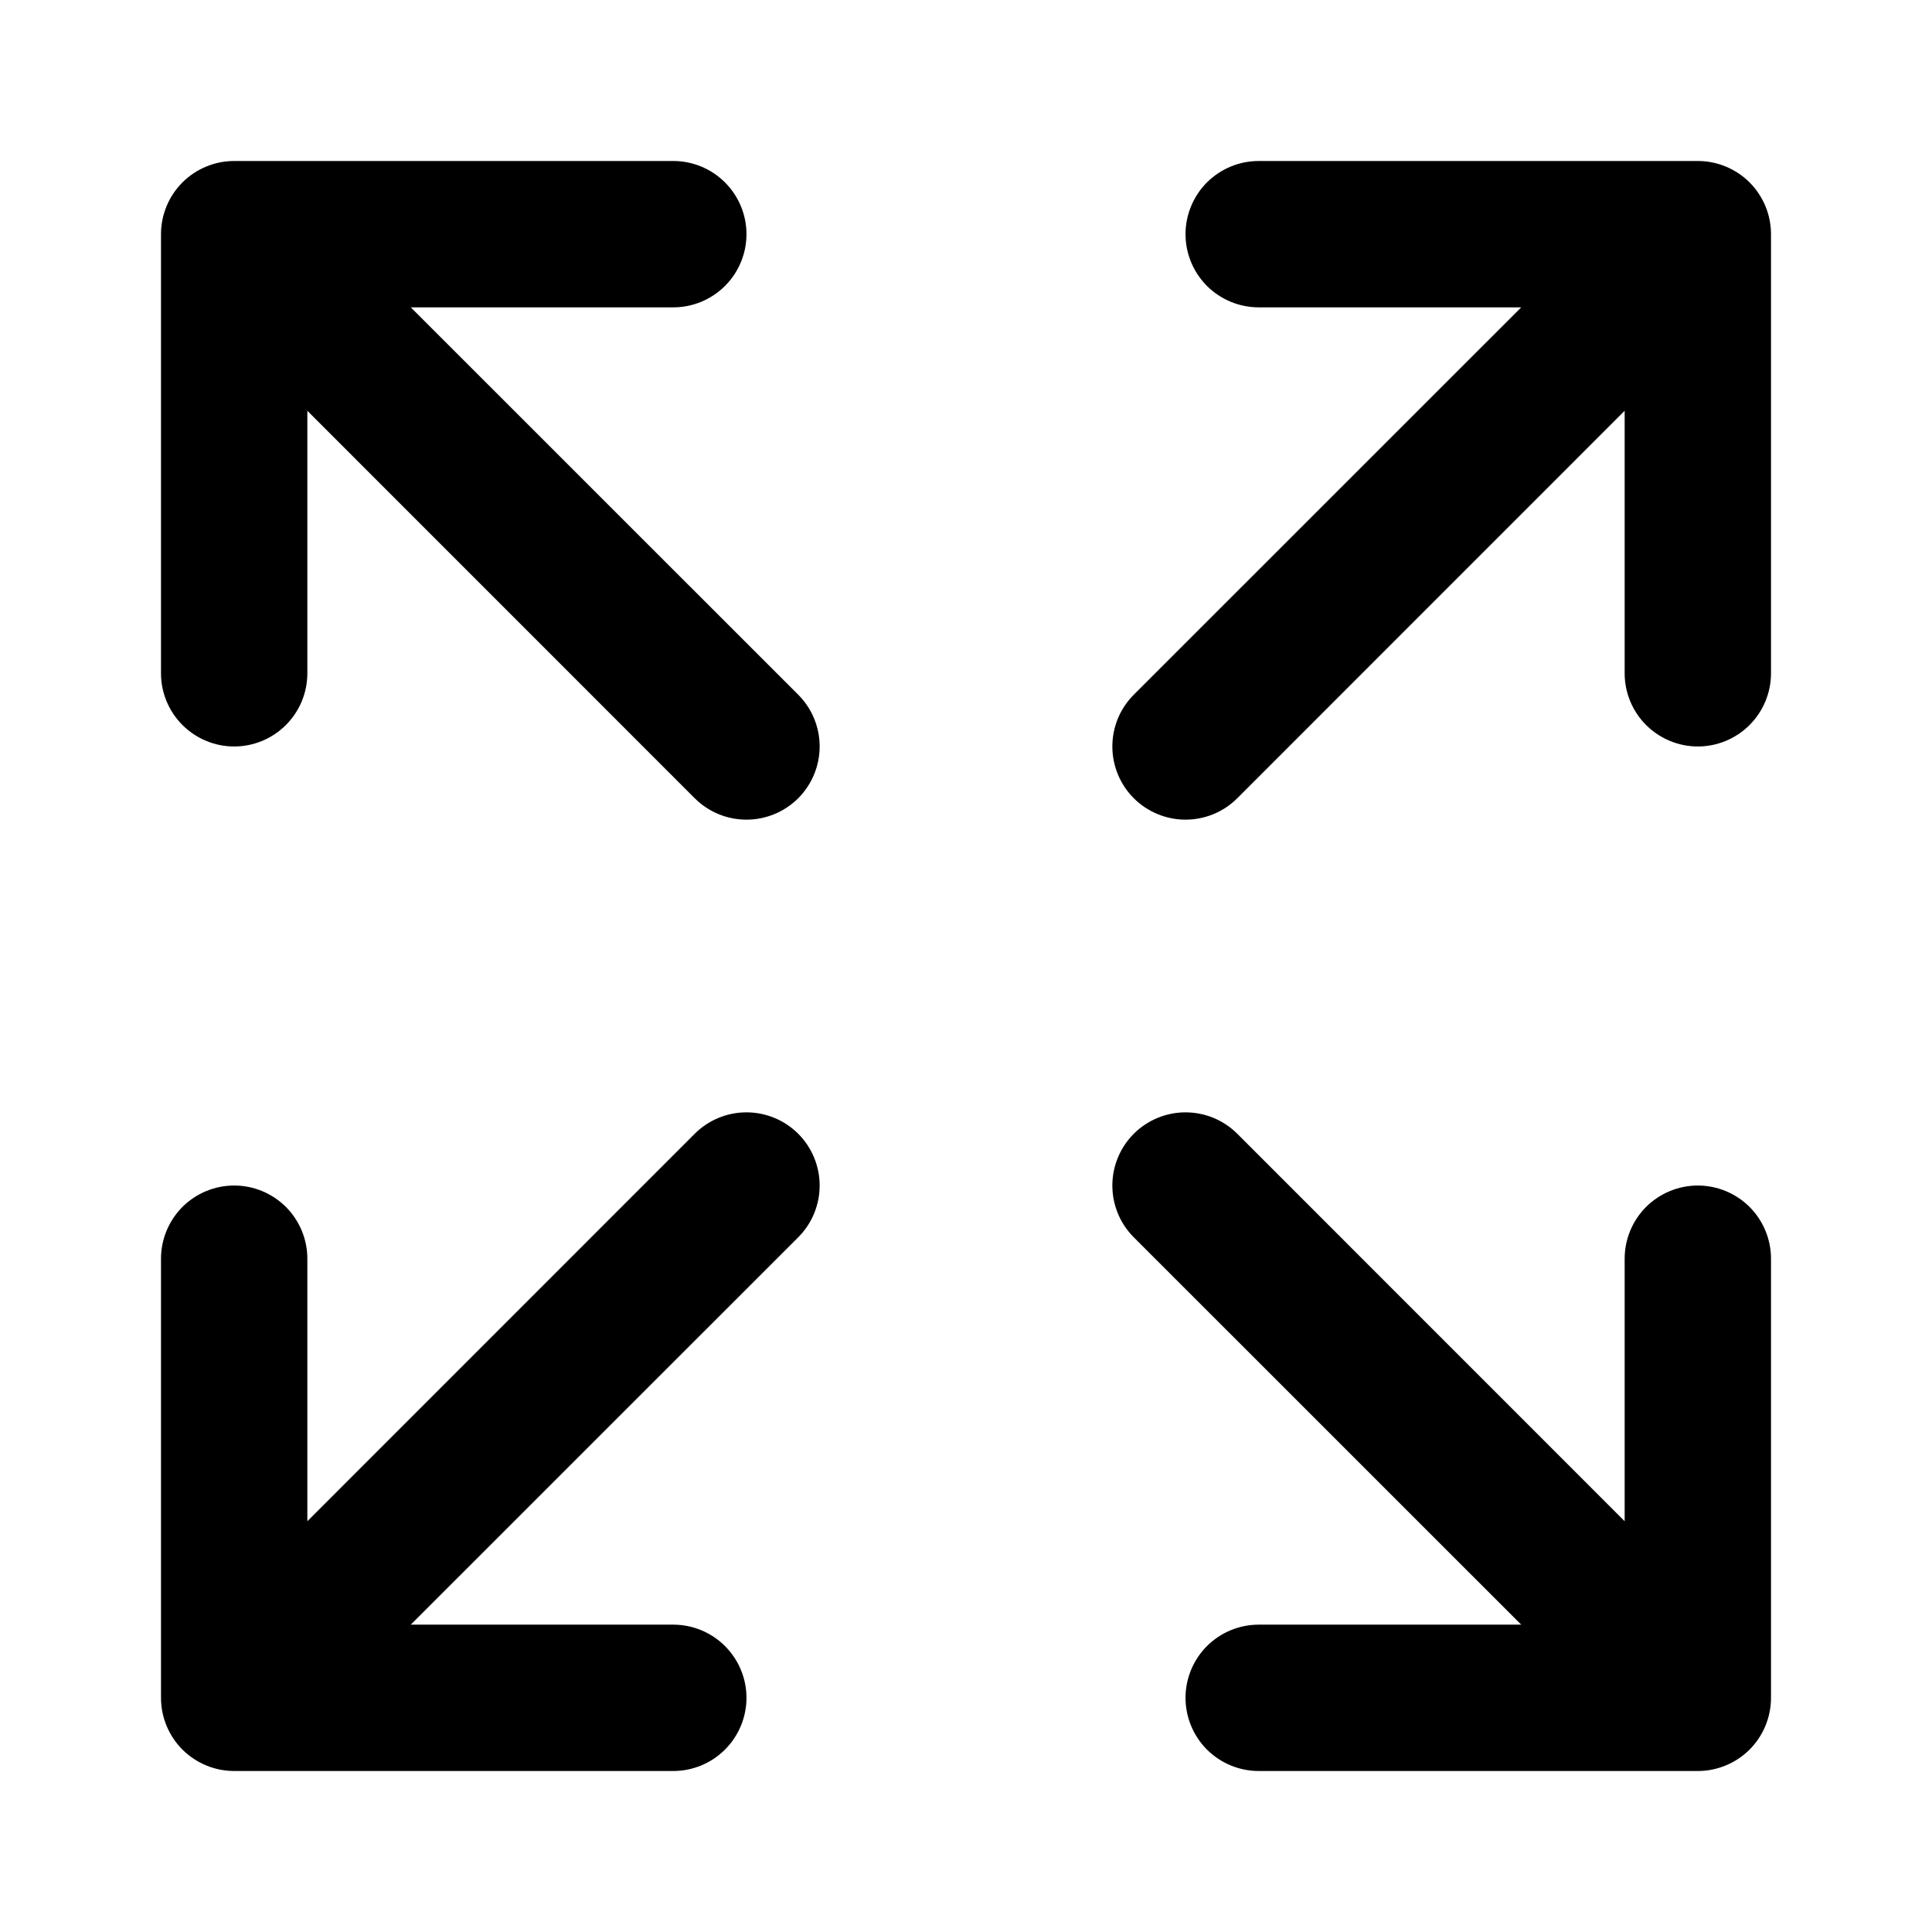 <?xml version="1.0" encoding="UTF-8"?> <svg xmlns="http://www.w3.org/2000/svg" width="24" height="24" viewBox="0 0 24 24" fill="none"><path d="M22 2.909V8.364C22 8.605 21.904 8.836 21.734 9.006C21.563 9.177 21.332 9.273 21.091 9.273C20.85 9.273 20.619 9.177 20.448 9.006C20.278 8.836 20.182 8.605 20.182 8.364V5.103L15.37 9.916C15.2 10.086 14.969 10.182 14.727 10.182C14.486 10.182 14.255 10.086 14.084 9.916C13.914 9.745 13.818 9.514 13.818 9.273C13.818 9.031 13.914 8.8 14.084 8.63L18.897 3.818H15.636C15.395 3.818 15.164 3.722 14.993 3.552C14.823 3.381 14.727 3.15 14.727 2.909C14.727 2.668 14.823 2.437 14.993 2.266C15.164 2.096 15.395 2 15.636 2H21.091C21.332 2 21.563 2.096 21.734 2.266C21.904 2.437 22 2.668 22 2.909ZM8.63 14.084L3.818 18.897V15.636C3.818 15.395 3.722 15.164 3.552 14.993C3.381 14.823 3.15 14.727 2.909 14.727C2.668 14.727 2.437 14.823 2.266 14.993C2.096 15.164 2 15.395 2 15.636V21.091C2 21.332 2.096 21.563 2.266 21.734C2.437 21.904 2.668 22 2.909 22H8.364C8.605 22 8.836 21.904 9.006 21.734C9.177 21.563 9.273 21.332 9.273 21.091C9.273 20.85 9.177 20.619 9.006 20.448C8.836 20.278 8.605 20.182 8.364 20.182H5.103L9.916 15.37C10.086 15.2 10.182 14.969 10.182 14.727C10.182 14.486 10.086 14.255 9.916 14.084C9.745 13.914 9.514 13.818 9.273 13.818C9.031 13.818 8.8 13.914 8.63 14.084ZM21.091 14.727C20.85 14.727 20.619 14.823 20.448 14.993C20.278 15.164 20.182 15.395 20.182 15.636V18.897L15.37 14.084C15.2 13.914 14.969 13.818 14.727 13.818C14.486 13.818 14.255 13.914 14.084 14.084C13.914 14.255 13.818 14.486 13.818 14.727C13.818 14.969 13.914 15.2 14.084 15.37L18.897 20.182H15.636C15.395 20.182 15.164 20.278 14.993 20.448C14.823 20.619 14.727 20.85 14.727 21.091C14.727 21.332 14.823 21.563 14.993 21.734C15.164 21.904 15.395 22 15.636 22H21.091C21.332 22 21.563 21.904 21.734 21.734C21.904 21.563 22 21.332 22 21.091V15.636C22 15.395 21.904 15.164 21.734 14.993C21.563 14.823 21.332 14.727 21.091 14.727ZM5.103 3.818H8.364C8.605 3.818 8.836 3.722 9.006 3.552C9.177 3.381 9.273 3.15 9.273 2.909C9.273 2.668 9.177 2.437 9.006 2.266C8.836 2.096 8.605 2 8.364 2H2.909C2.668 2 2.437 2.096 2.266 2.266C2.096 2.437 2 2.668 2 2.909V8.364C2 8.605 2.096 8.836 2.266 9.006C2.437 9.177 2.668 9.273 2.909 9.273C3.15 9.273 3.381 9.177 3.552 9.006C3.722 8.836 3.818 8.605 3.818 8.364V5.103L8.63 9.916C8.8 10.086 9.031 10.182 9.273 10.182C9.514 10.182 9.745 10.086 9.916 9.916C10.086 9.745 10.182 9.514 10.182 9.273C10.182 9.031 10.086 8.8 9.916 8.63L5.103 3.818Z" fill="black"></path></svg> 